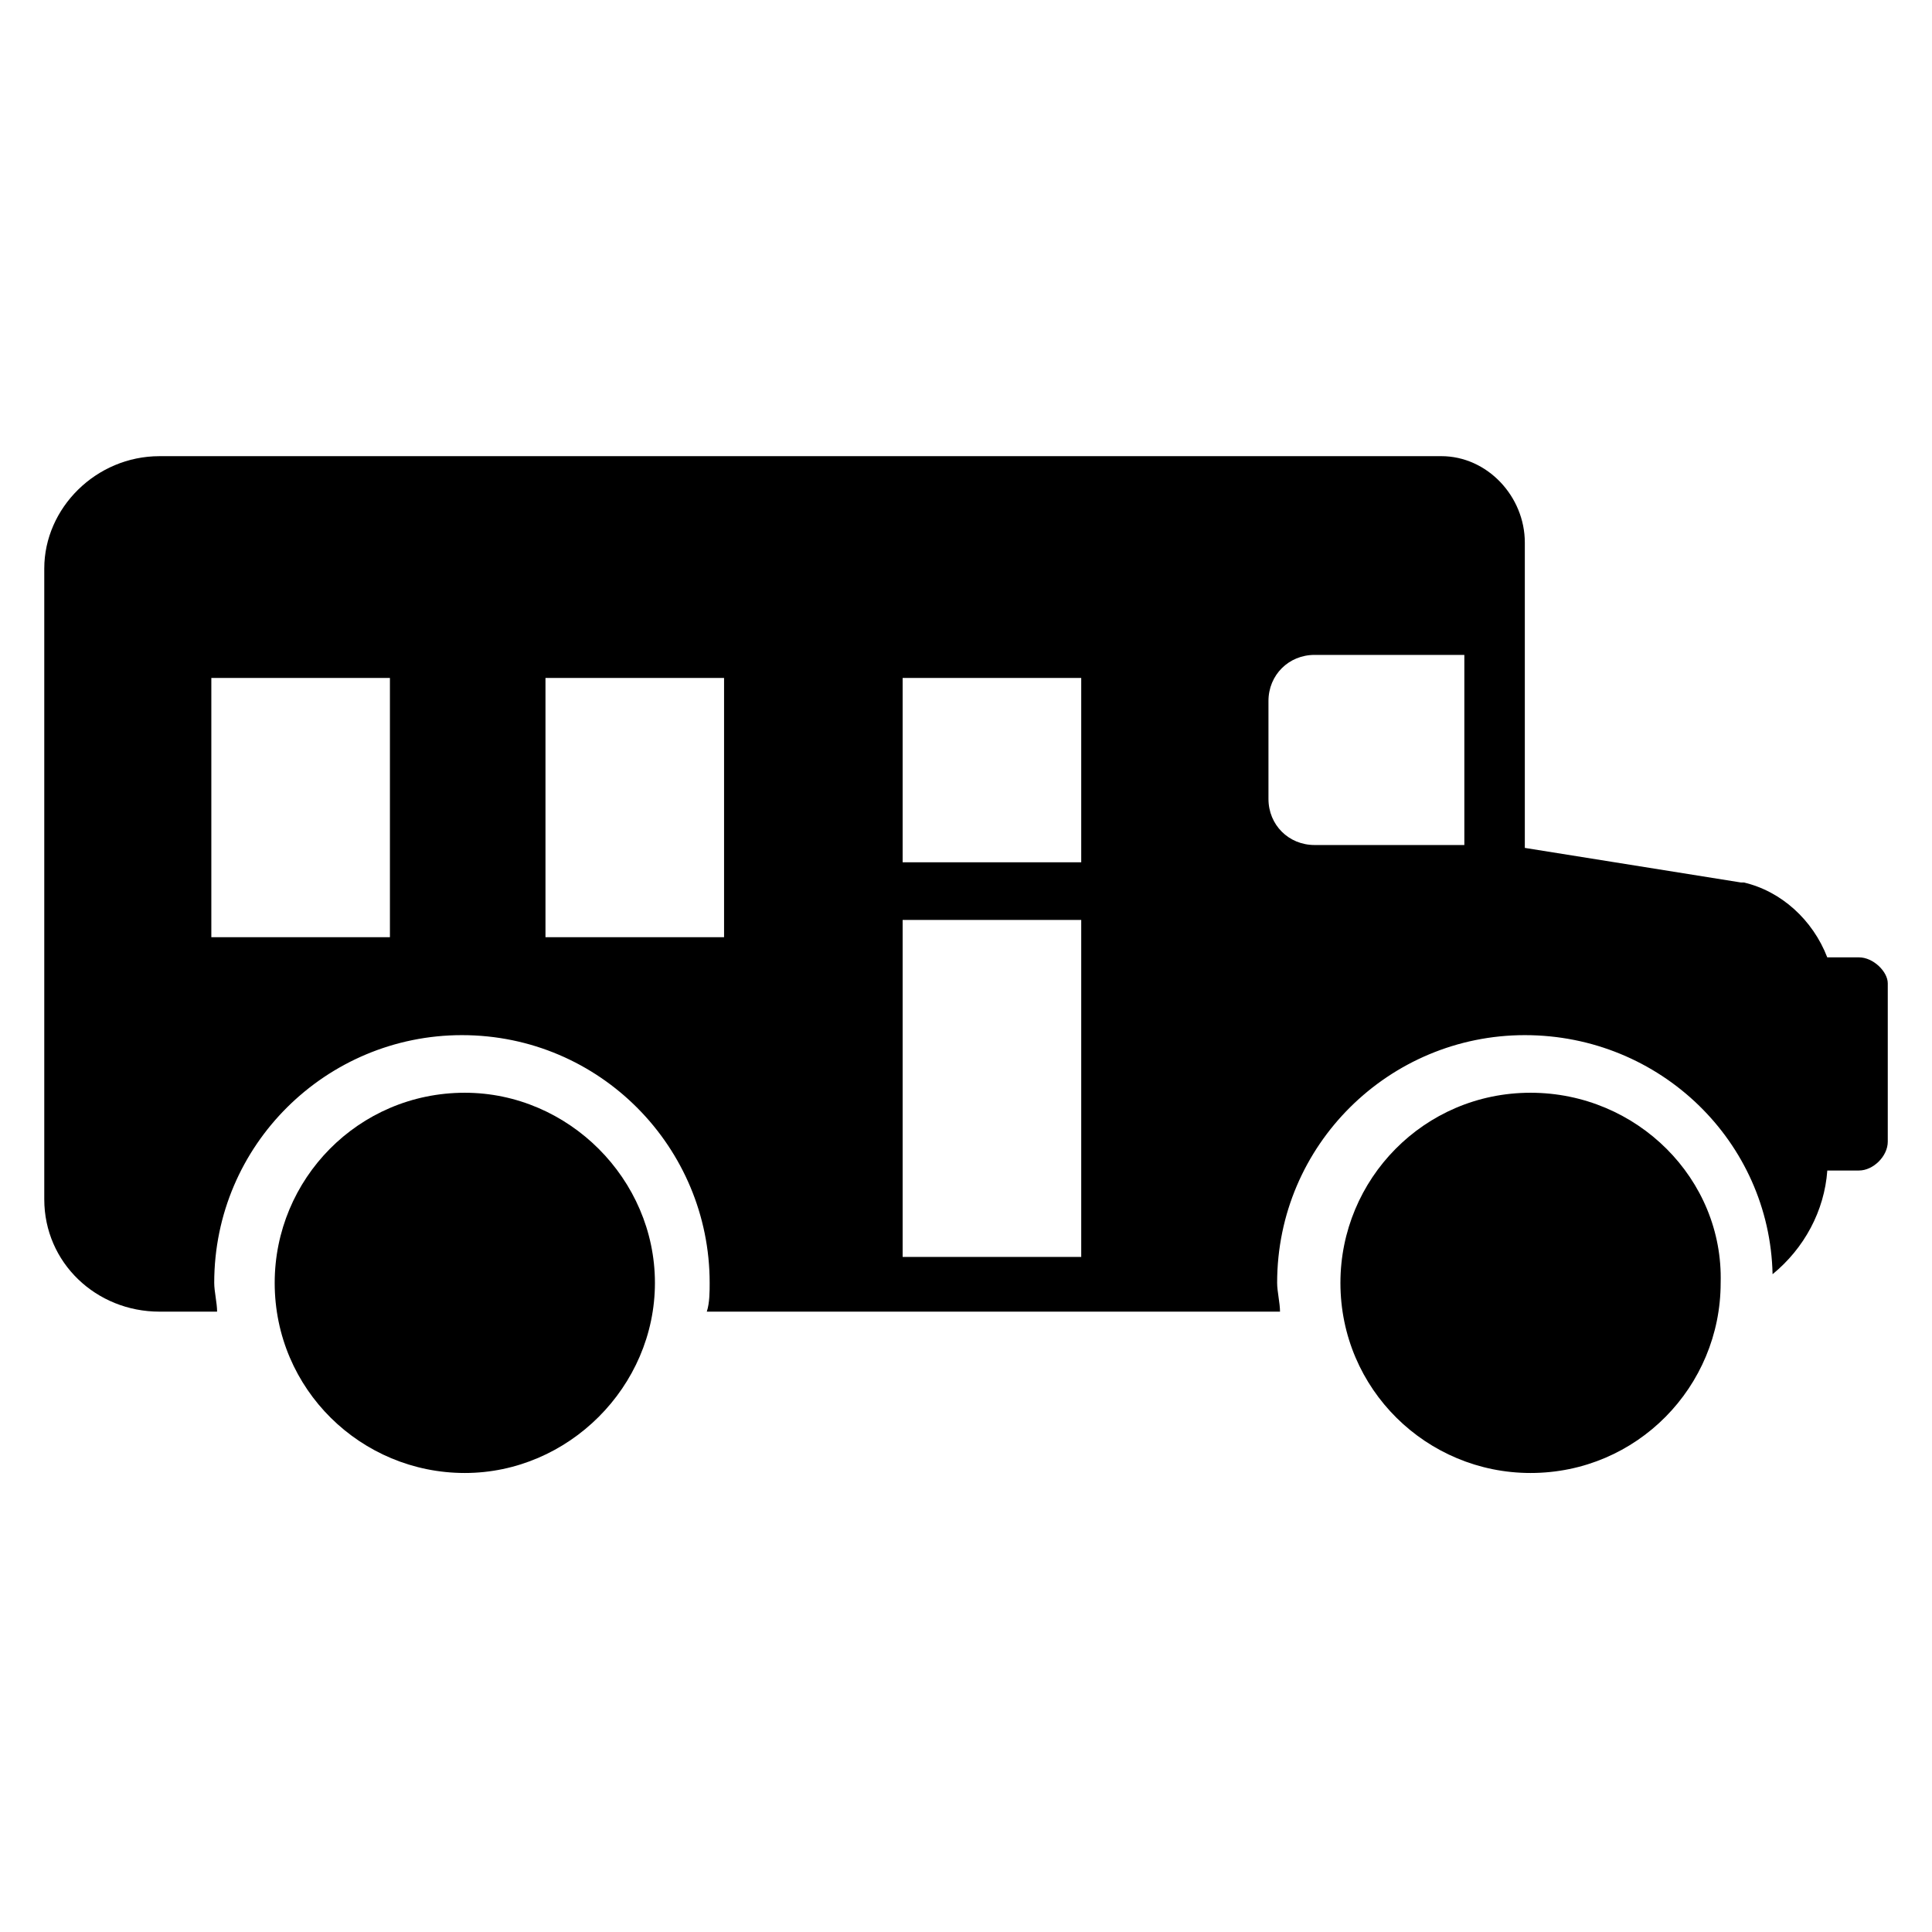 <?xml version="1.0" encoding="UTF-8"?>
<!-- Uploaded to: ICON Repo, www.svgrepo.com, Generator: ICON Repo Mixer Tools -->
<svg fill="#000000" width="800px" height="800px" version="1.1" viewBox="144 144 512 512" xmlns="http://www.w3.org/2000/svg">
 <g>
  <path d="m636.64 397.71h-8.398c-3.816-9.922-12.215-17.559-22.137-19.848h-0.762l-57.25-9.16v-80.914c0-12.215-9.922-22.902-22.137-22.902l-339.69 0.004c-16.793 0-30.535 13.742-30.535 29.77v167.17c0 16.793 13.742 29.77 30.535 29.77l15.266 0.004c0-2.289-0.762-5.344-0.762-7.633 0-36.641 29.77-65.648 65.648-65.648 36.641 0 65.648 29.77 65.648 65.648 0 2.289 0 5.344-0.762 7.633h151.91c0-2.289-0.762-5.344-0.762-7.633 0-36.641 29.77-65.648 65.648-65.648s64.883 28.242 65.648 63.359c8.398-6.871 13.742-16.793 14.504-27.48l8.391-0.004c3.816 0 7.633-3.816 7.633-7.633v-41.984c0-3.055-3.816-6.871-7.633-6.871zm-388.54-5.344h-48.094v-68.703h47.328v68.703zm87.785 0h-47.328v-68.703h47.328zm94.652 84.734h-47.328v-89.312h47.328zm0-104.58h-47.328v-48.855h47.328zm101.53-4.582h-39.695c-6.871 0-12.215-5.344-12.215-12.215v-25.953c0-6.871 5.344-12.215 12.215-12.215h39.695z"/>
  <path d="m267.18 433.59c-28.242 0-50.383 22.902-50.383 50.383 0 28.242 22.902 50.383 50.383 50.383s50.383-22.902 50.383-50.383c0-27.484-22.902-50.383-50.383-50.383z"/>
  <path d="m549.61 433.59c-28.242 0-50.383 22.902-50.383 50.383 0 28.242 22.902 50.383 50.383 50.383 28.242 0 50.383-22.902 50.383-50.383 0.762-27.484-22.137-50.383-50.383-50.383z"/>
 </g>
</svg>